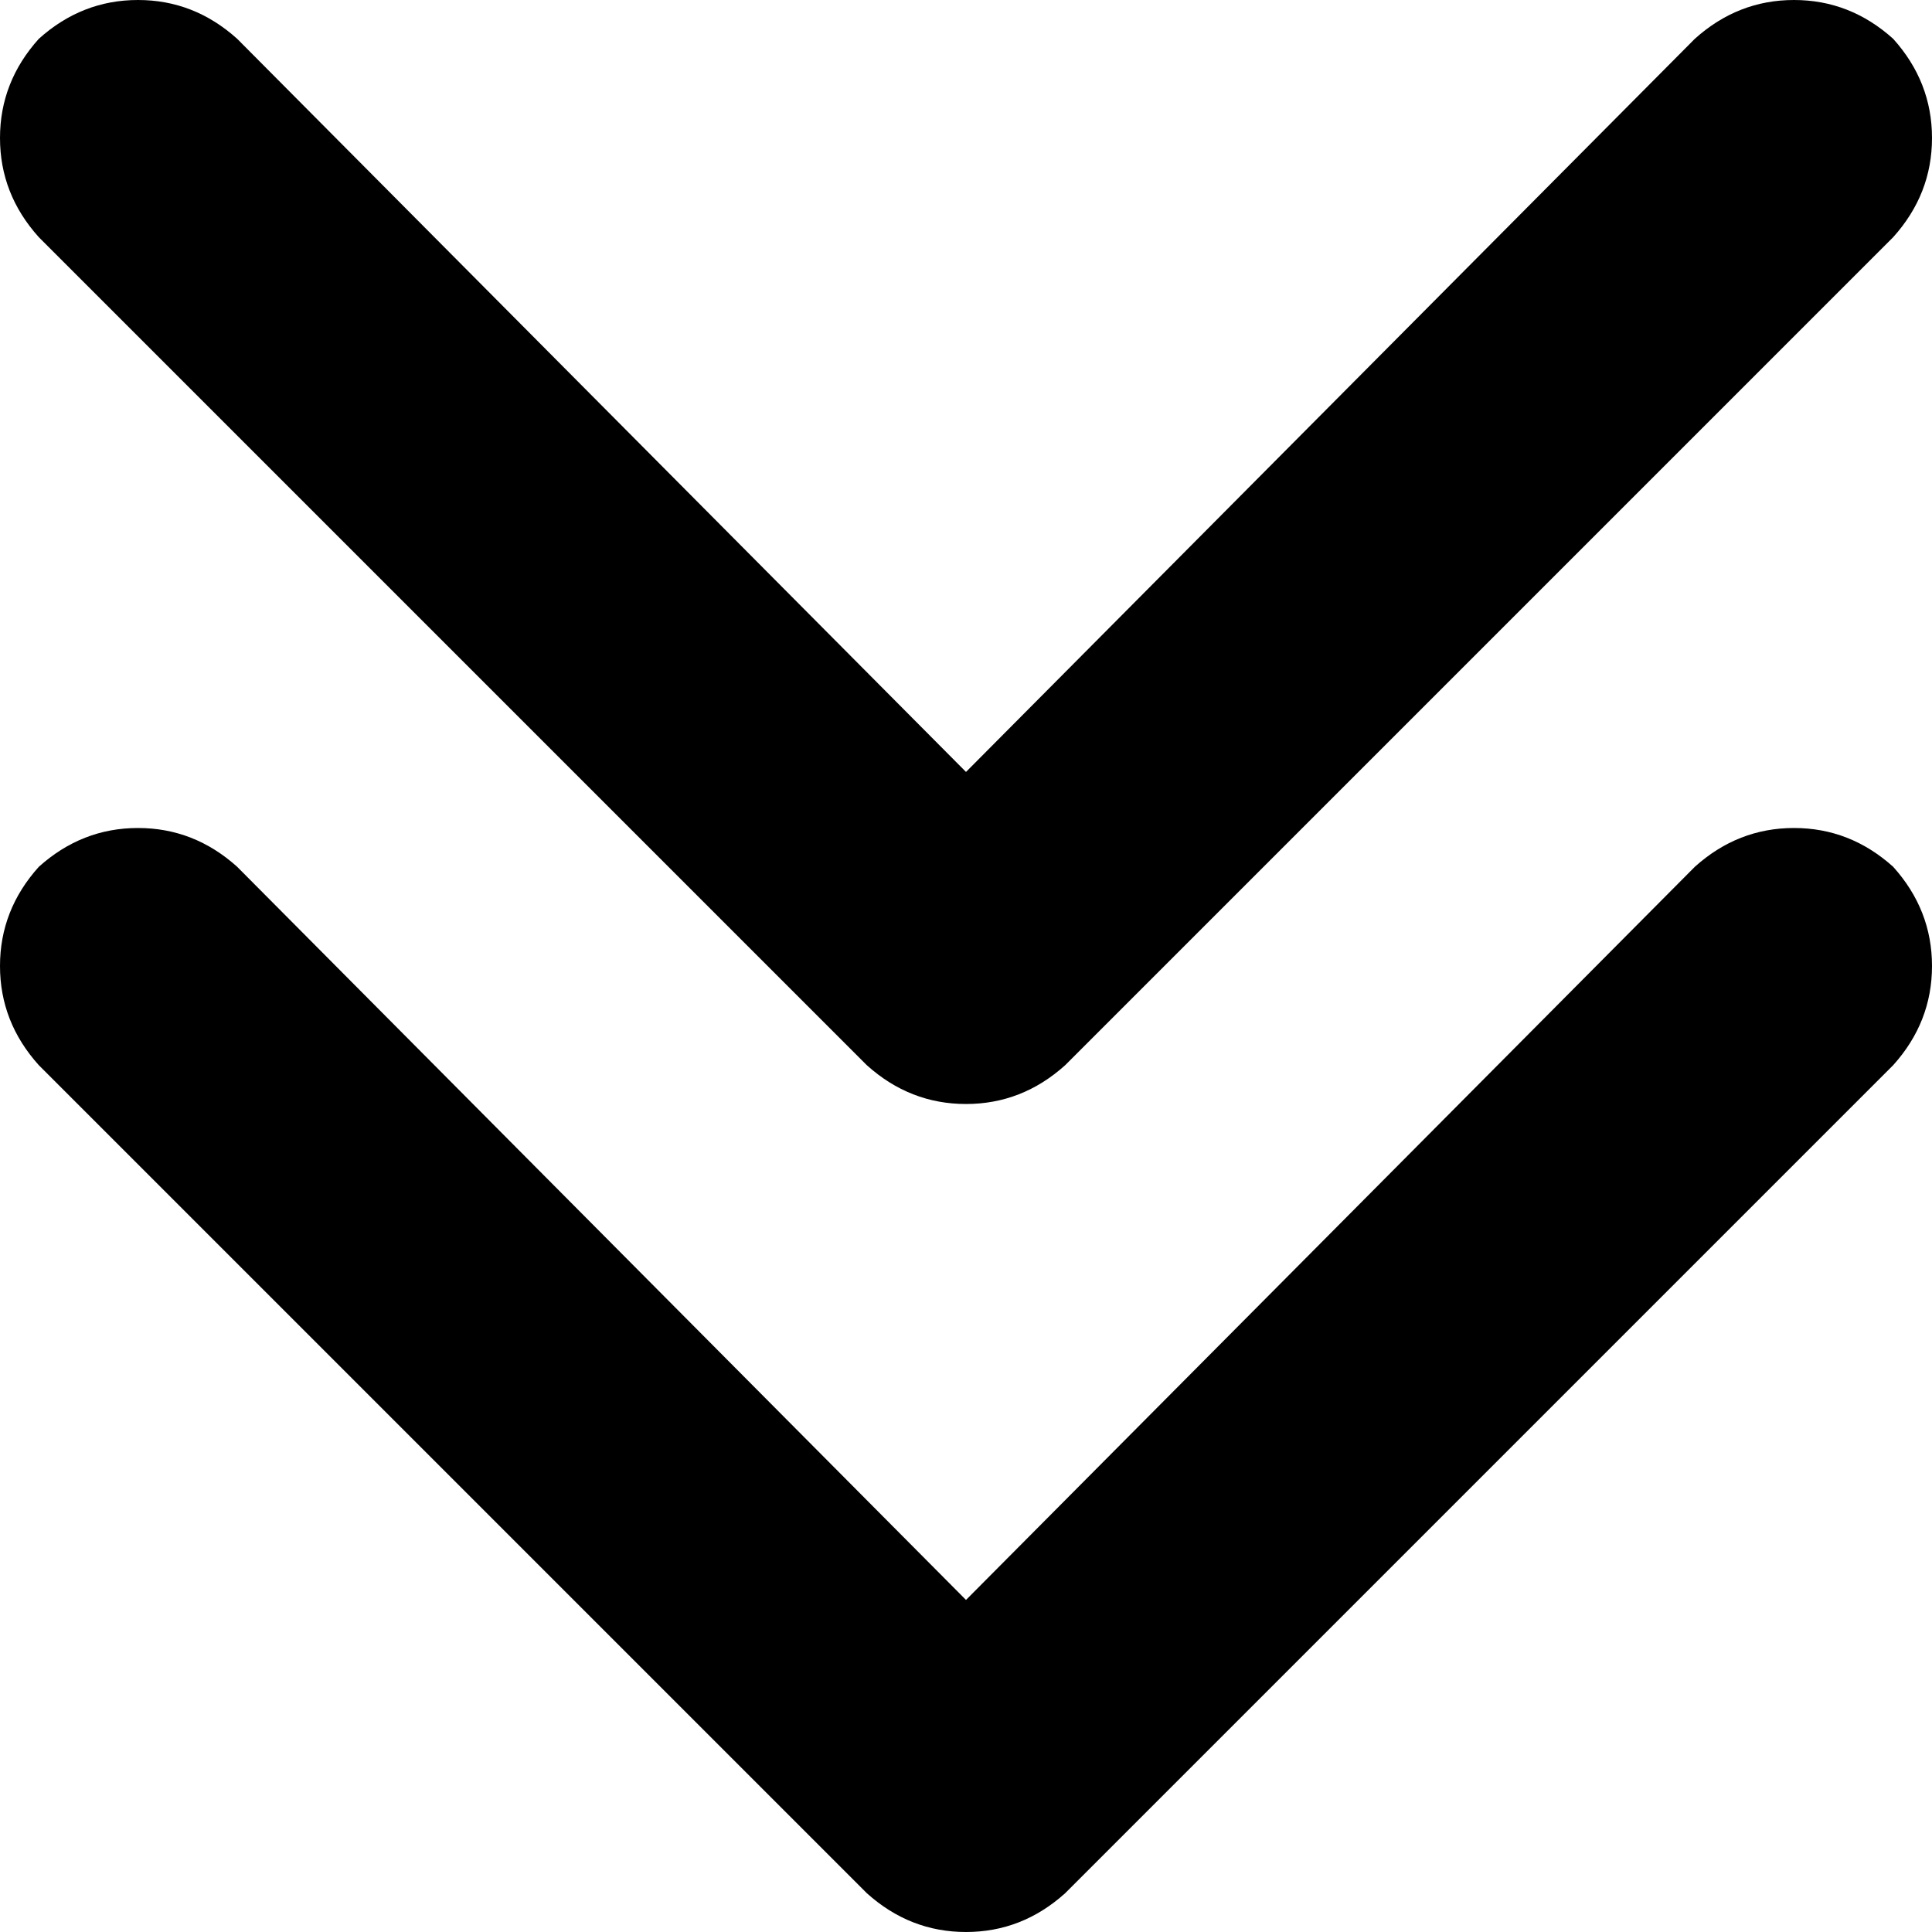 <svg xmlns="http://www.w3.org/2000/svg" viewBox="0 0 512 512">
  <path d="M 282.286 501.714 Q 270.857 512 256 512 L 256 512 L 256 512 Q 241.143 512 229.714 501.714 L 10.286 282.286 L 10.286 282.286 Q 0 270.857 0 256 Q 0 241.143 10.286 229.714 Q 21.714 219.429 36.571 219.429 Q 51.429 219.429 62.857 229.714 L 256 424 L 256 424 L 449.143 229.714 L 449.143 229.714 Q 460.571 219.429 475.429 219.429 Q 490.286 219.429 501.714 229.714 Q 512 241.143 512 256 Q 512 270.857 501.714 282.286 L 282.286 501.714 L 282.286 501.714 Z M 501.714 62.857 L 282.286 282.286 L 501.714 62.857 L 282.286 282.286 Q 270.857 292.571 256 292.571 Q 241.143 292.571 229.714 282.286 L 10.286 62.857 L 10.286 62.857 Q 0 51.429 0 36.571 Q 0 21.714 10.286 10.286 Q 21.714 0 36.571 0 Q 51.429 0 62.857 10.286 L 256 204.571 L 256 204.571 L 449.143 10.286 L 449.143 10.286 Q 460.571 0 475.429 0 Q 490.286 0 501.714 10.286 Q 512 21.714 512 36.571 Q 512 51.429 501.714 62.857 L 501.714 62.857 Z" />
</svg>